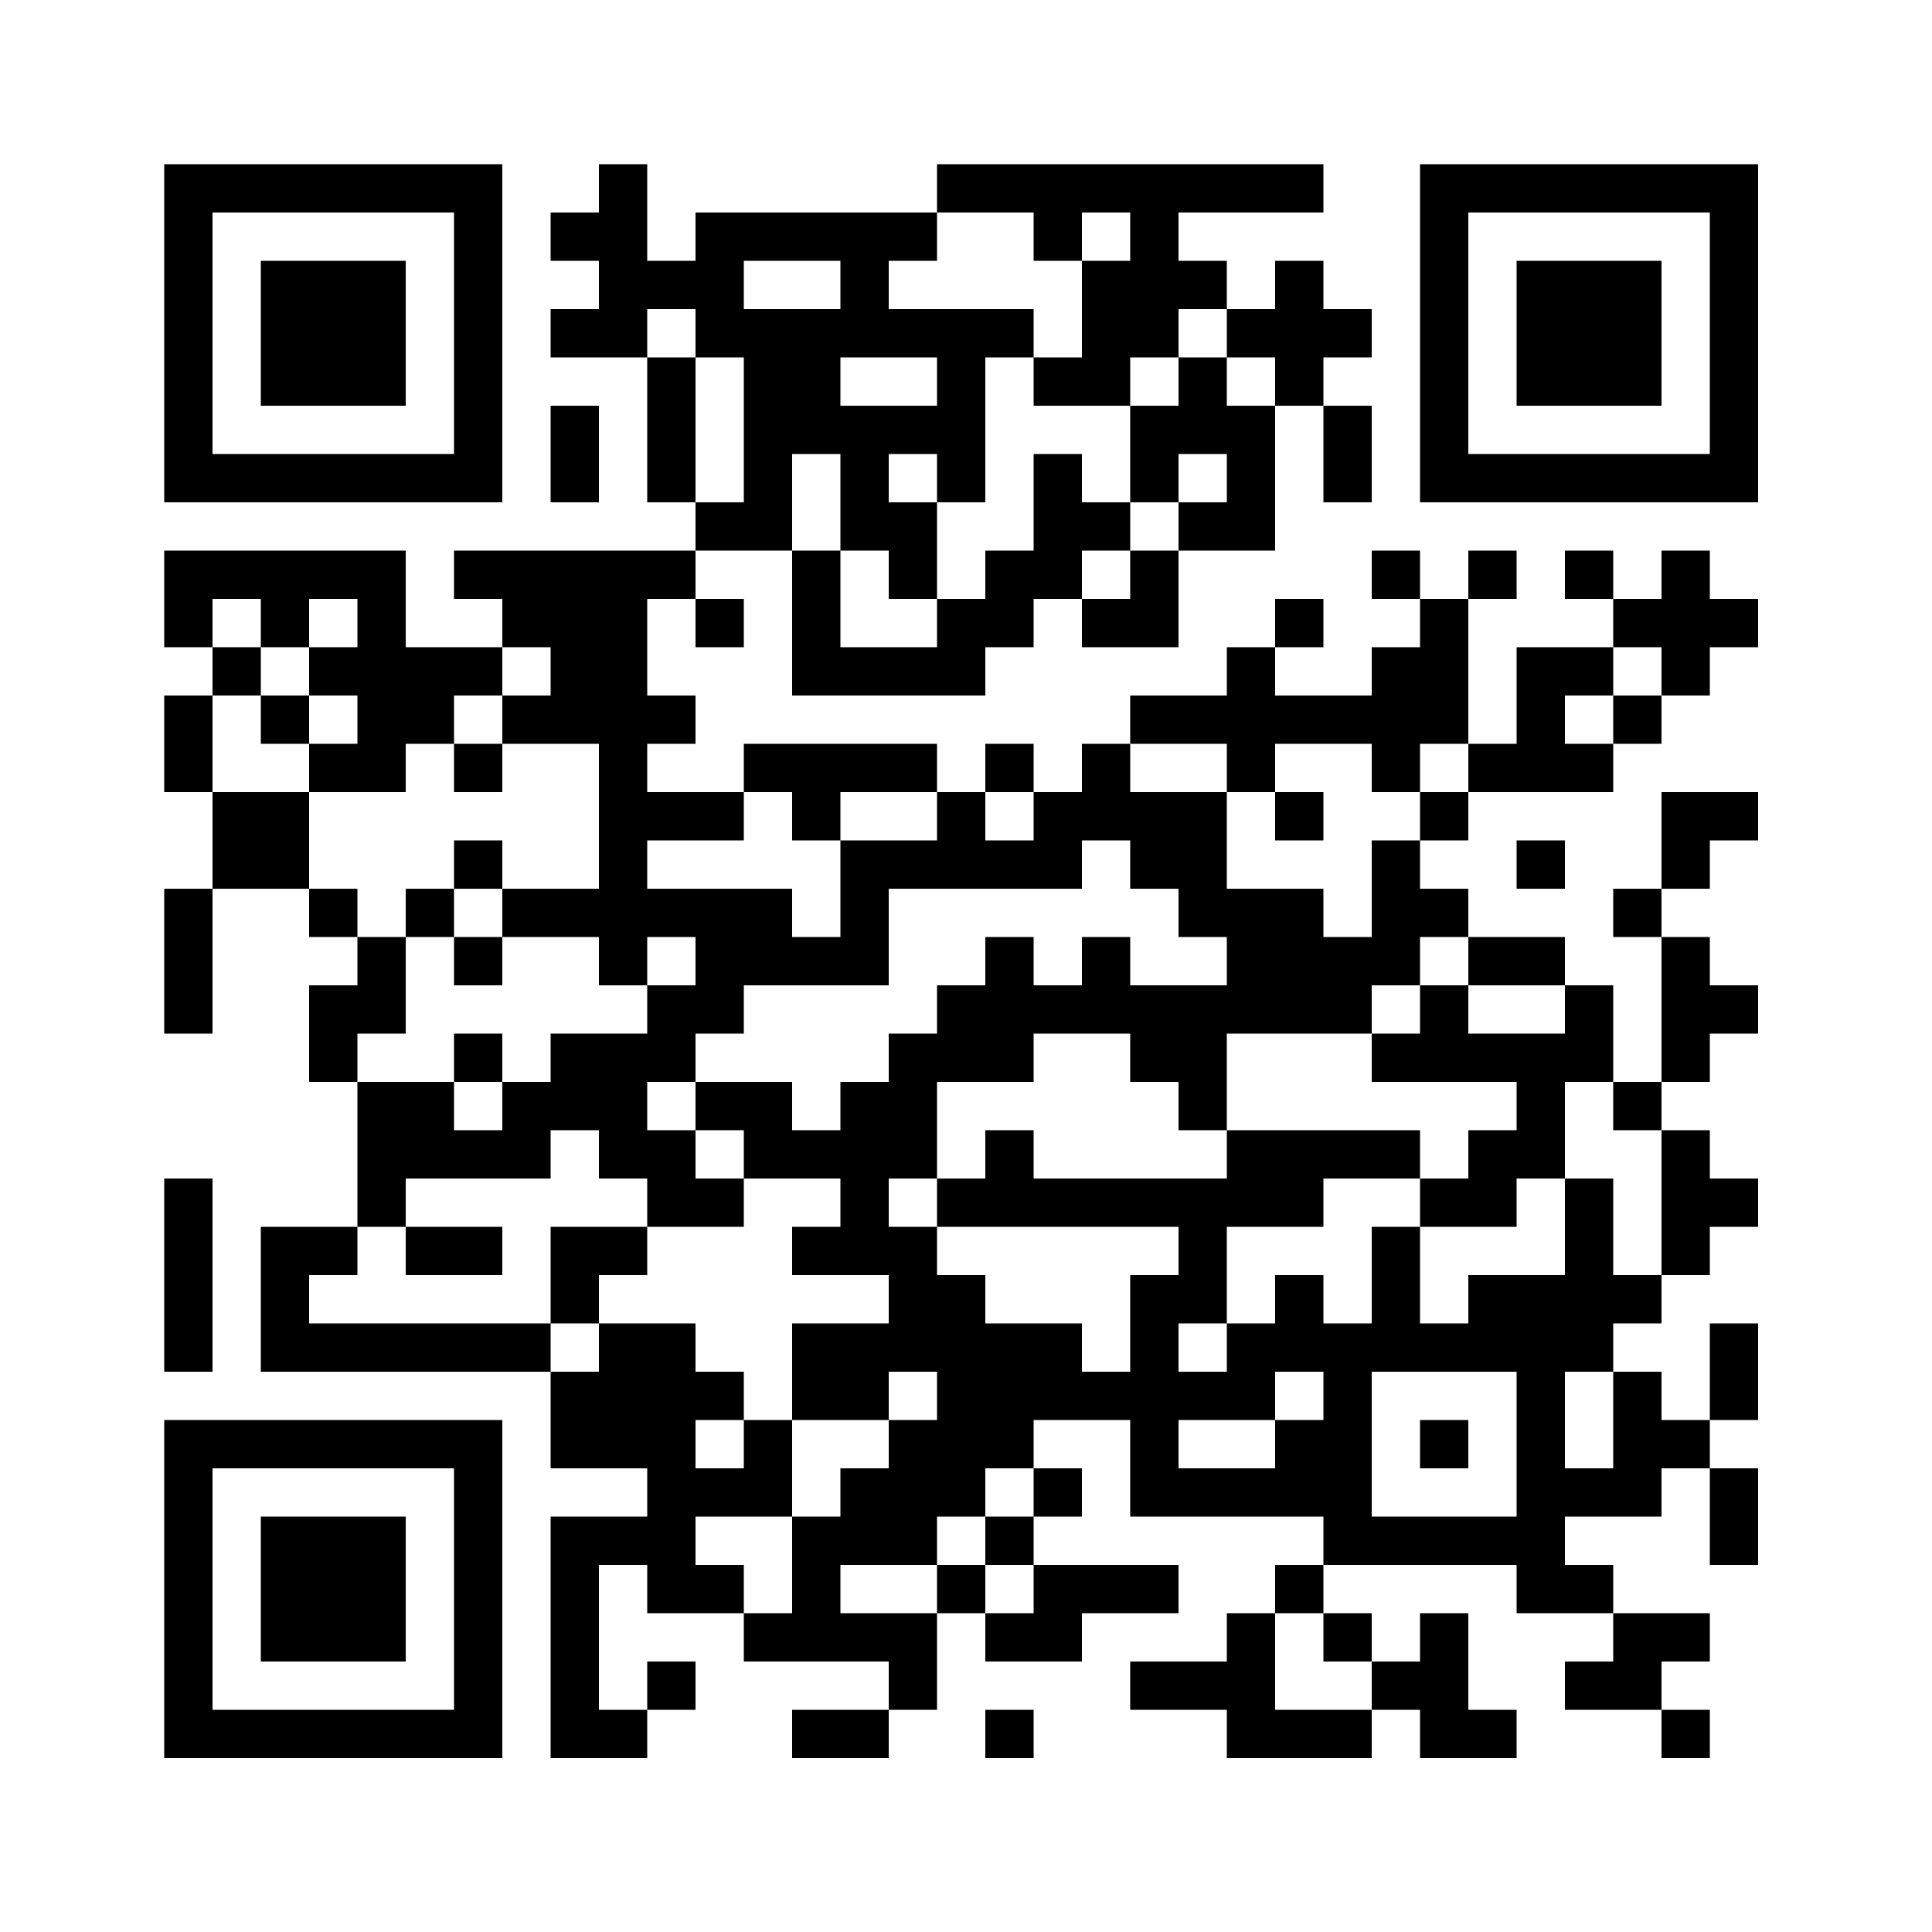 <svg baseProfile="tiny" xmlns="http://www.w3.org/2000/svg" width="200" height="200"><path shape-rendering="optimizeSpeed" fill="#fff" d="M0 0h200v200H0z"/><path shape-rendering="optimizeSpeed" d="M17 17h5v5h-5zM22 17h5v5h-5zM27 17h5v5h-5zM32 17h5v5h-5zM37 17h5v5h-5zM42 17h5v5h-5zM47 17h5v5h-5zM62 17h5v5h-5zM97 17h5v5h-5zM102 17h5v5h-5zM107 17h5v5h-5zM112 17h5v5h-5zM117 17h5v5h-5zM122 17h5v5h-5zM127 17h5v5h-5zM132 17h5v5h-5zM147 17h5v5h-5zM152 17h5v5h-5zM157 17h5v5h-5zM162 17h5v5h-5zM167 17h5v5h-5zM172 17h5v5h-5zM177 17h5v5h-5zM17 22h5v5h-5zM47 22h5v5h-5zM57 22h5v5h-5zM62 22h5v5h-5zM72 22h5v5h-5zM77 22h5v5h-5zM82 22h5v5h-5zM87 22h5v5h-5zM92 22h5v5h-5zM107 22h5v5h-5zM117 22h5v5h-5zM147 22h5v5h-5zM177 22h5v5h-5zM17 27h5v5h-5zM27 27h5v5h-5zM32 27h5v5h-5zM37 27h5v5h-5zM47 27h5v5h-5zM62 27h5v5h-5zM67 27h5v5h-5zM72 27h5v5h-5zM87 27h5v5h-5zM112 27h5v5h-5zM117 27h5v5h-5zM122 27h5v5h-5zM132 27h5v5h-5zM147 27h5v5h-5zM157 27h5v5h-5zM162 27h5v5h-5zM167 27h5v5h-5zM177 27h5v5h-5zM17 32h5v5h-5zM27 32h5v5h-5zM32 32h5v5h-5zM37 32h5v5h-5zM47 32h5v5h-5zM57 32h5v5h-5zM62 32h5v5h-5zM72 32h5v5h-5zM77 32h5v5h-5zM82 32h5v5h-5zM87 32h5v5h-5zM92 32h5v5h-5zM97 32h5v5h-5zM102 32h5v5h-5zM112 32h5v5h-5zM117 32h5v5h-5zM127 32h5v5h-5zM132 32h5v5h-5zM137 32h5v5h-5zM147 32h5v5h-5zM157 32h5v5h-5zM162 32h5v5h-5zM167 32h5v5h-5zM177 32h5v5h-5zM17 37h5v5h-5zM27 37h5v5h-5zM32 37h5v5h-5zM37 37h5v5h-5zM47 37h5v5h-5zM67 37h5v5h-5zM77 37h5v5h-5zM82 37h5v5h-5zM97 37h5v5h-5zM107 37h5v5h-5zM112 37h5v5h-5zM122 37h5v5h-5zM132 37h5v5h-5zM147 37h5v5h-5zM157 37h5v5h-5zM162 37h5v5h-5zM167 37h5v5h-5zM177 37h5v5h-5zM17 42h5v5h-5zM47 42h5v5h-5zM57 42h5v5h-5zM67 42h5v5h-5zM77 42h5v5h-5zM82 42h5v5h-5zM87 42h5v5h-5zM92 42h5v5h-5zM97 42h5v5h-5zM117 42h5v5h-5zM122 42h5v5h-5zM127 42h5v5h-5zM137 42h5v5h-5zM147 42h5v5h-5zM177 42h5v5h-5zM17 47h5v5h-5zM22 47h5v5h-5zM27 47h5v5h-5zM32 47h5v5h-5zM37 47h5v5h-5zM42 47h5v5h-5zM47 47h5v5h-5zM57 47h5v5h-5zM67 47h5v5h-5zM77 47h5v5h-5zM87 47h5v5h-5zM97 47h5v5h-5zM107 47h5v5h-5zM117 47h5v5h-5zM127 47h5v5h-5zM137 47h5v5h-5zM147 47h5v5h-5zM152 47h5v5h-5zM157 47h5v5h-5zM162 47h5v5h-5zM167 47h5v5h-5zM172 47h5v5h-5zM177 47h5v5h-5zM72 52h5v5h-5zM77 52h5v5h-5zM87 52h5v5h-5zM92 52h5v5h-5zM107 52h5v5h-5zM112 52h5v5h-5zM122 52h5v5h-5zM127 52h5v5h-5zM17 57h5v5h-5zM22 57h5v5h-5zM27 57h5v5h-5zM32 57h5v5h-5zM37 57h5v5h-5zM47 57h5v5h-5zM52 57h5v5h-5zM57 57h5v5h-5zM62 57h5v5h-5zM67 57h5v5h-5zM82 57h5v5h-5zM92 57h5v5h-5zM102 57h5v5h-5zM107 57h5v5h-5zM117 57h5v5h-5zM142 57h5v5h-5zM152 57h5v5h-5zM162 57h5v5h-5zM172 57h5v5h-5zM17 62h5v5h-5zM27 62h5v5h-5zM37 62h5v5h-5zM52 62h5v5h-5zM57 62h5v5h-5zM62 62h5v5h-5zM72 62h5v5h-5zM82 62h5v5h-5zM97 62h5v5h-5zM102 62h5v5h-5zM112 62h5v5h-5zM117 62h5v5h-5zM132 62h5v5h-5zM147 62h5v5h-5zM167 62h5v5h-5zM172 62h5v5h-5zM177 62h5v5h-5zM22 67h5v5h-5zM32 67h5v5h-5zM37 67h5v5h-5zM42 67h5v5h-5zM47 67h5v5h-5zM57 67h5v5h-5zM62 67h5v5h-5zM82 67h5v5h-5zM87 67h5v5h-5zM92 67h5v5h-5zM97 67h5v5h-5zM127 67h5v5h-5zM142 67h5v5h-5zM147 67h5v5h-5zM157 67h5v5h-5zM162 67h5v5h-5zM172 67h5v5h-5zM17 72h5v5h-5zM27 72h5v5h-5zM37 72h5v5h-5zM42 72h5v5h-5zM52 72h5v5h-5zM57 72h5v5h-5zM62 72h5v5h-5zM67 72h5v5h-5zM117 72h5v5h-5zM122 72h5v5h-5zM127 72h5v5h-5zM132 72h5v5h-5zM137 72h5v5h-5zM142 72h5v5h-5zM147 72h5v5h-5zM157 72h5v5h-5zM167 72h5v5h-5zM17 77h5v5h-5zM32 77h5v5h-5zM37 77h5v5h-5zM47 77h5v5h-5zM62 77h5v5h-5zM77 77h5v5h-5zM82 77h5v5h-5zM87 77h5v5h-5zM92 77h5v5h-5zM102 77h5v5h-5zM112 77h5v5h-5zM127 77h5v5h-5zM142 77h5v5h-5zM152 77h5v5h-5zM157 77h5v5h-5zM162 77h5v5h-5zM22 82h5v5h-5zM27 82h5v5h-5zM62 82h5v5h-5zM67 82h5v5h-5zM72 82h5v5h-5zM82 82h5v5h-5zM97 82h5v5h-5zM107 82h5v5h-5zM112 82h5v5h-5zM117 82h5v5h-5zM122 82h5v5h-5zM132 82h5v5h-5zM147 82h5v5h-5zM172 82h5v5h-5zM177 82h5v5h-5zM22 87h5v5h-5zM27 87h5v5h-5zM47 87h5v5h-5zM62 87h5v5h-5zM87 87h5v5h-5zM92 87h5v5h-5zM97 87h5v5h-5zM102 87h5v5h-5zM107 87h5v5h-5zM117 87h5v5h-5zM122 87h5v5h-5zM142 87h5v5h-5zM157 87h5v5h-5zM172 87h5v5h-5zM17 92h5v5h-5zM32 92h5v5h-5zM42 92h5v5h-5zM52 92h5v5h-5zM57 92h5v5h-5zM62 92h5v5h-5zM67 92h5v5h-5zM72 92h5v5h-5zM77 92h5v5h-5zM87 92h5v5h-5zM122 92h5v5h-5zM127 92h5v5h-5zM132 92h5v5h-5zM142 92h5v5h-5zM147 92h5v5h-5zM167 92h5v5h-5zM17 97h5v5h-5zM37 97h5v5h-5zM47 97h5v5h-5zM62 97h5v5h-5zM72 97h5v5h-5zM77 97h5v5h-5zM82 97h5v5h-5zM87 97h5v5h-5zM102 97h5v5h-5zM112 97h5v5h-5zM127 97h5v5h-5zM132 97h5v5h-5zM137 97h5v5h-5zM142 97h5v5h-5zM152 97h5v5h-5zM157 97h5v5h-5zM172 97h5v5h-5zM17 102h5v5h-5zM32 102h5v5h-5zM37 102h5v5h-5zM67 102h5v5h-5zM72 102h5v5h-5zM97 102h5v5h-5zM102 102h5v5h-5zM107 102h5v5h-5zM112 102h5v5h-5zM117 102h5v5h-5zM122 102h5v5h-5zM127 102h5v5h-5zM132 102h5v5h-5zM137 102h5v5h-5zM147 102h5v5h-5zM162 102h5v5h-5zM172 102h5v5h-5zM177 102h5v5h-5zM32 107h5v5h-5zM47 107h5v5h-5zM57 107h5v5h-5zM62 107h5v5h-5zM67 107h5v5h-5zM92 107h5v5h-5zM97 107h5v5h-5zM102 107h5v5h-5zM117 107h5v5h-5zM122 107h5v5h-5zM142 107h5v5h-5zM147 107h5v5h-5zM152 107h5v5h-5zM157 107h5v5h-5zM162 107h5v5h-5zM172 107h5v5h-5zM37 112h5v5h-5zM42 112h5v5h-5zM52 112h5v5h-5zM57 112h5v5h-5zM62 112h5v5h-5zM72 112h5v5h-5zM77 112h5v5h-5zM87 112h5v5h-5zM92 112h5v5h-5zM122 112h5v5h-5zM157 112h5v5h-5zM167 112h5v5h-5zM37 117h5v5h-5zM42 117h5v5h-5zM47 117h5v5h-5zM52 117h5v5h-5zM62 117h5v5h-5zM67 117h5v5h-5zM77 117h5v5h-5zM82 117h5v5h-5zM87 117h5v5h-5zM92 117h5v5h-5zM102 117h5v5h-5zM127 117h5v5h-5zM132 117h5v5h-5zM137 117h5v5h-5zM142 117h5v5h-5zM152 117h5v5h-5zM157 117h5v5h-5zM172 117h5v5h-5zM17 122h5v5h-5zM37 122h5v5h-5zM67 122h5v5h-5zM72 122h5v5h-5zM87 122h5v5h-5zM97 122h5v5h-5zM102 122h5v5h-5zM107 122h5v5h-5zM112 122h5v5h-5zM117 122h5v5h-5zM122 122h5v5h-5zM127 122h5v5h-5zM132 122h5v5h-5zM147 122h5v5h-5zM152 122h5v5h-5zM162 122h5v5h-5zM172 122h5v5h-5zM177 122h5v5h-5zM17 127h5v5h-5zM27 127h5v5h-5zM32 127h5v5h-5zM42 127h5v5h-5zM47 127h5v5h-5zM57 127h5v5h-5zM62 127h5v5h-5zM82 127h5v5h-5zM87 127h5v5h-5zM92 127h5v5h-5zM122 127h5v5h-5zM142 127h5v5h-5zM162 127h5v5h-5zM172 127h5v5h-5zM17 132h5v5h-5zM27 132h5v5h-5zM57 132h5v5h-5zM92 132h5v5h-5zM97 132h5v5h-5zM117 132h5v5h-5zM122 132h5v5h-5zM132 132h5v5h-5zM142 132h5v5h-5zM152 132h5v5h-5zM157 132h5v5h-5zM162 132h5v5h-5zM167 132h5v5h-5zM17 137h5v5h-5zM27 137h5v5h-5zM32 137h5v5h-5zM37 137h5v5h-5zM42 137h5v5h-5zM47 137h5v5h-5zM52 137h5v5h-5zM62 137h5v5h-5zM67 137h5v5h-5zM82 137h5v5h-5zM87 137h5v5h-5zM92 137h5v5h-5zM97 137h5v5h-5zM102 137h5v5h-5zM107 137h5v5h-5zM117 137h5v5h-5zM127 137h5v5h-5zM132 137h5v5h-5zM137 137h5v5h-5zM142 137h5v5h-5zM147 137h5v5h-5zM152 137h5v5h-5zM157 137h5v5h-5zM162 137h5v5h-5zM177 137h5v5h-5zM57 142h5v5h-5zM62 142h5v5h-5zM67 142h5v5h-5zM72 142h5v5h-5zM82 142h5v5h-5zM87 142h5v5h-5zM97 142h5v5h-5zM102 142h5v5h-5zM107 142h5v5h-5zM112 142h5v5h-5zM117 142h5v5h-5zM122 142h5v5h-5zM127 142h5v5h-5zM137 142h5v5h-5zM157 142h5v5h-5zM167 142h5v5h-5zM177 142h5v5h-5zM17 147h5v5h-5zM22 147h5v5h-5zM27 147h5v5h-5zM32 147h5v5h-5zM37 147h5v5h-5zM42 147h5v5h-5zM47 147h5v5h-5zM57 147h5v5h-5zM62 147h5v5h-5zM67 147h5v5h-5zM77 147h5v5h-5zM92 147h5v5h-5zM97 147h5v5h-5zM102 147h5v5h-5zM117 147h5v5h-5zM132 147h5v5h-5zM137 147h5v5h-5zM147 147h5v5h-5zM157 147h5v5h-5zM167 147h5v5h-5zM172 147h5v5h-5zM17 152h5v5h-5zM47 152h5v5h-5zM67 152h5v5h-5zM72 152h5v5h-5zM77 152h5v5h-5zM87 152h5v5h-5zM92 152h5v5h-5zM97 152h5v5h-5zM107 152h5v5h-5zM117 152h5v5h-5zM122 152h5v5h-5zM127 152h5v5h-5zM132 152h5v5h-5zM137 152h5v5h-5zM157 152h5v5h-5zM162 152h5v5h-5zM167 152h5v5h-5zM177 152h5v5h-5zM17 157h5v5h-5zM27 157h5v5h-5zM32 157h5v5h-5zM37 157h5v5h-5zM47 157h5v5h-5zM57 157h5v5h-5zM62 157h5v5h-5zM67 157h5v5h-5zM82 157h5v5h-5zM87 157h5v5h-5zM92 157h5v5h-5zM102 157h5v5h-5zM137 157h5v5h-5zM142 157h5v5h-5zM147 157h5v5h-5zM152 157h5v5h-5zM157 157h5v5h-5zM177 157h5v5h-5zM17 162h5v5h-5zM27 162h5v5h-5zM32 162h5v5h-5zM37 162h5v5h-5zM47 162h5v5h-5zM57 162h5v5h-5zM67 162h5v5h-5zM72 162h5v5h-5zM82 162h5v5h-5zM97 162h5v5h-5zM107 162h5v5h-5zM112 162h5v5h-5zM117 162h5v5h-5zM132 162h5v5h-5zM157 162h5v5h-5zM162 162h5v5h-5zM17 167h5v5h-5zM27 167h5v5h-5zM32 167h5v5h-5zM37 167h5v5h-5zM47 167h5v5h-5zM57 167h5v5h-5zM77 167h5v5h-5zM82 167h5v5h-5zM87 167h5v5h-5zM92 167h5v5h-5zM102 167h5v5h-5zM107 167h5v5h-5zM127 167h5v5h-5zM137 167h5v5h-5zM147 167h5v5h-5zM167 167h5v5h-5zM172 167h5v5h-5zM17 172h5v5h-5zM47 172h5v5h-5zM57 172h5v5h-5zM67 172h5v5h-5zM92 172h5v5h-5zM117 172h5v5h-5zM122 172h5v5h-5zM127 172h5v5h-5zM142 172h5v5h-5zM147 172h5v5h-5zM162 172h5v5h-5zM167 172h5v5h-5zM17 177h5v5h-5zM22 177h5v5h-5zM27 177h5v5h-5zM32 177h5v5h-5zM37 177h5v5h-5zM42 177h5v5h-5zM47 177h5v5h-5zM57 177h5v5h-5zM62 177h5v5h-5zM82 177h5v5h-5zM87 177h5v5h-5zM102 177h5v5h-5zM127 177h5v5h-5zM132 177h5v5h-5zM137 177h5v5h-5zM147 177h5v5h-5zM152 177h5v5h-5zM172 177h5v5h-5z"/></svg>